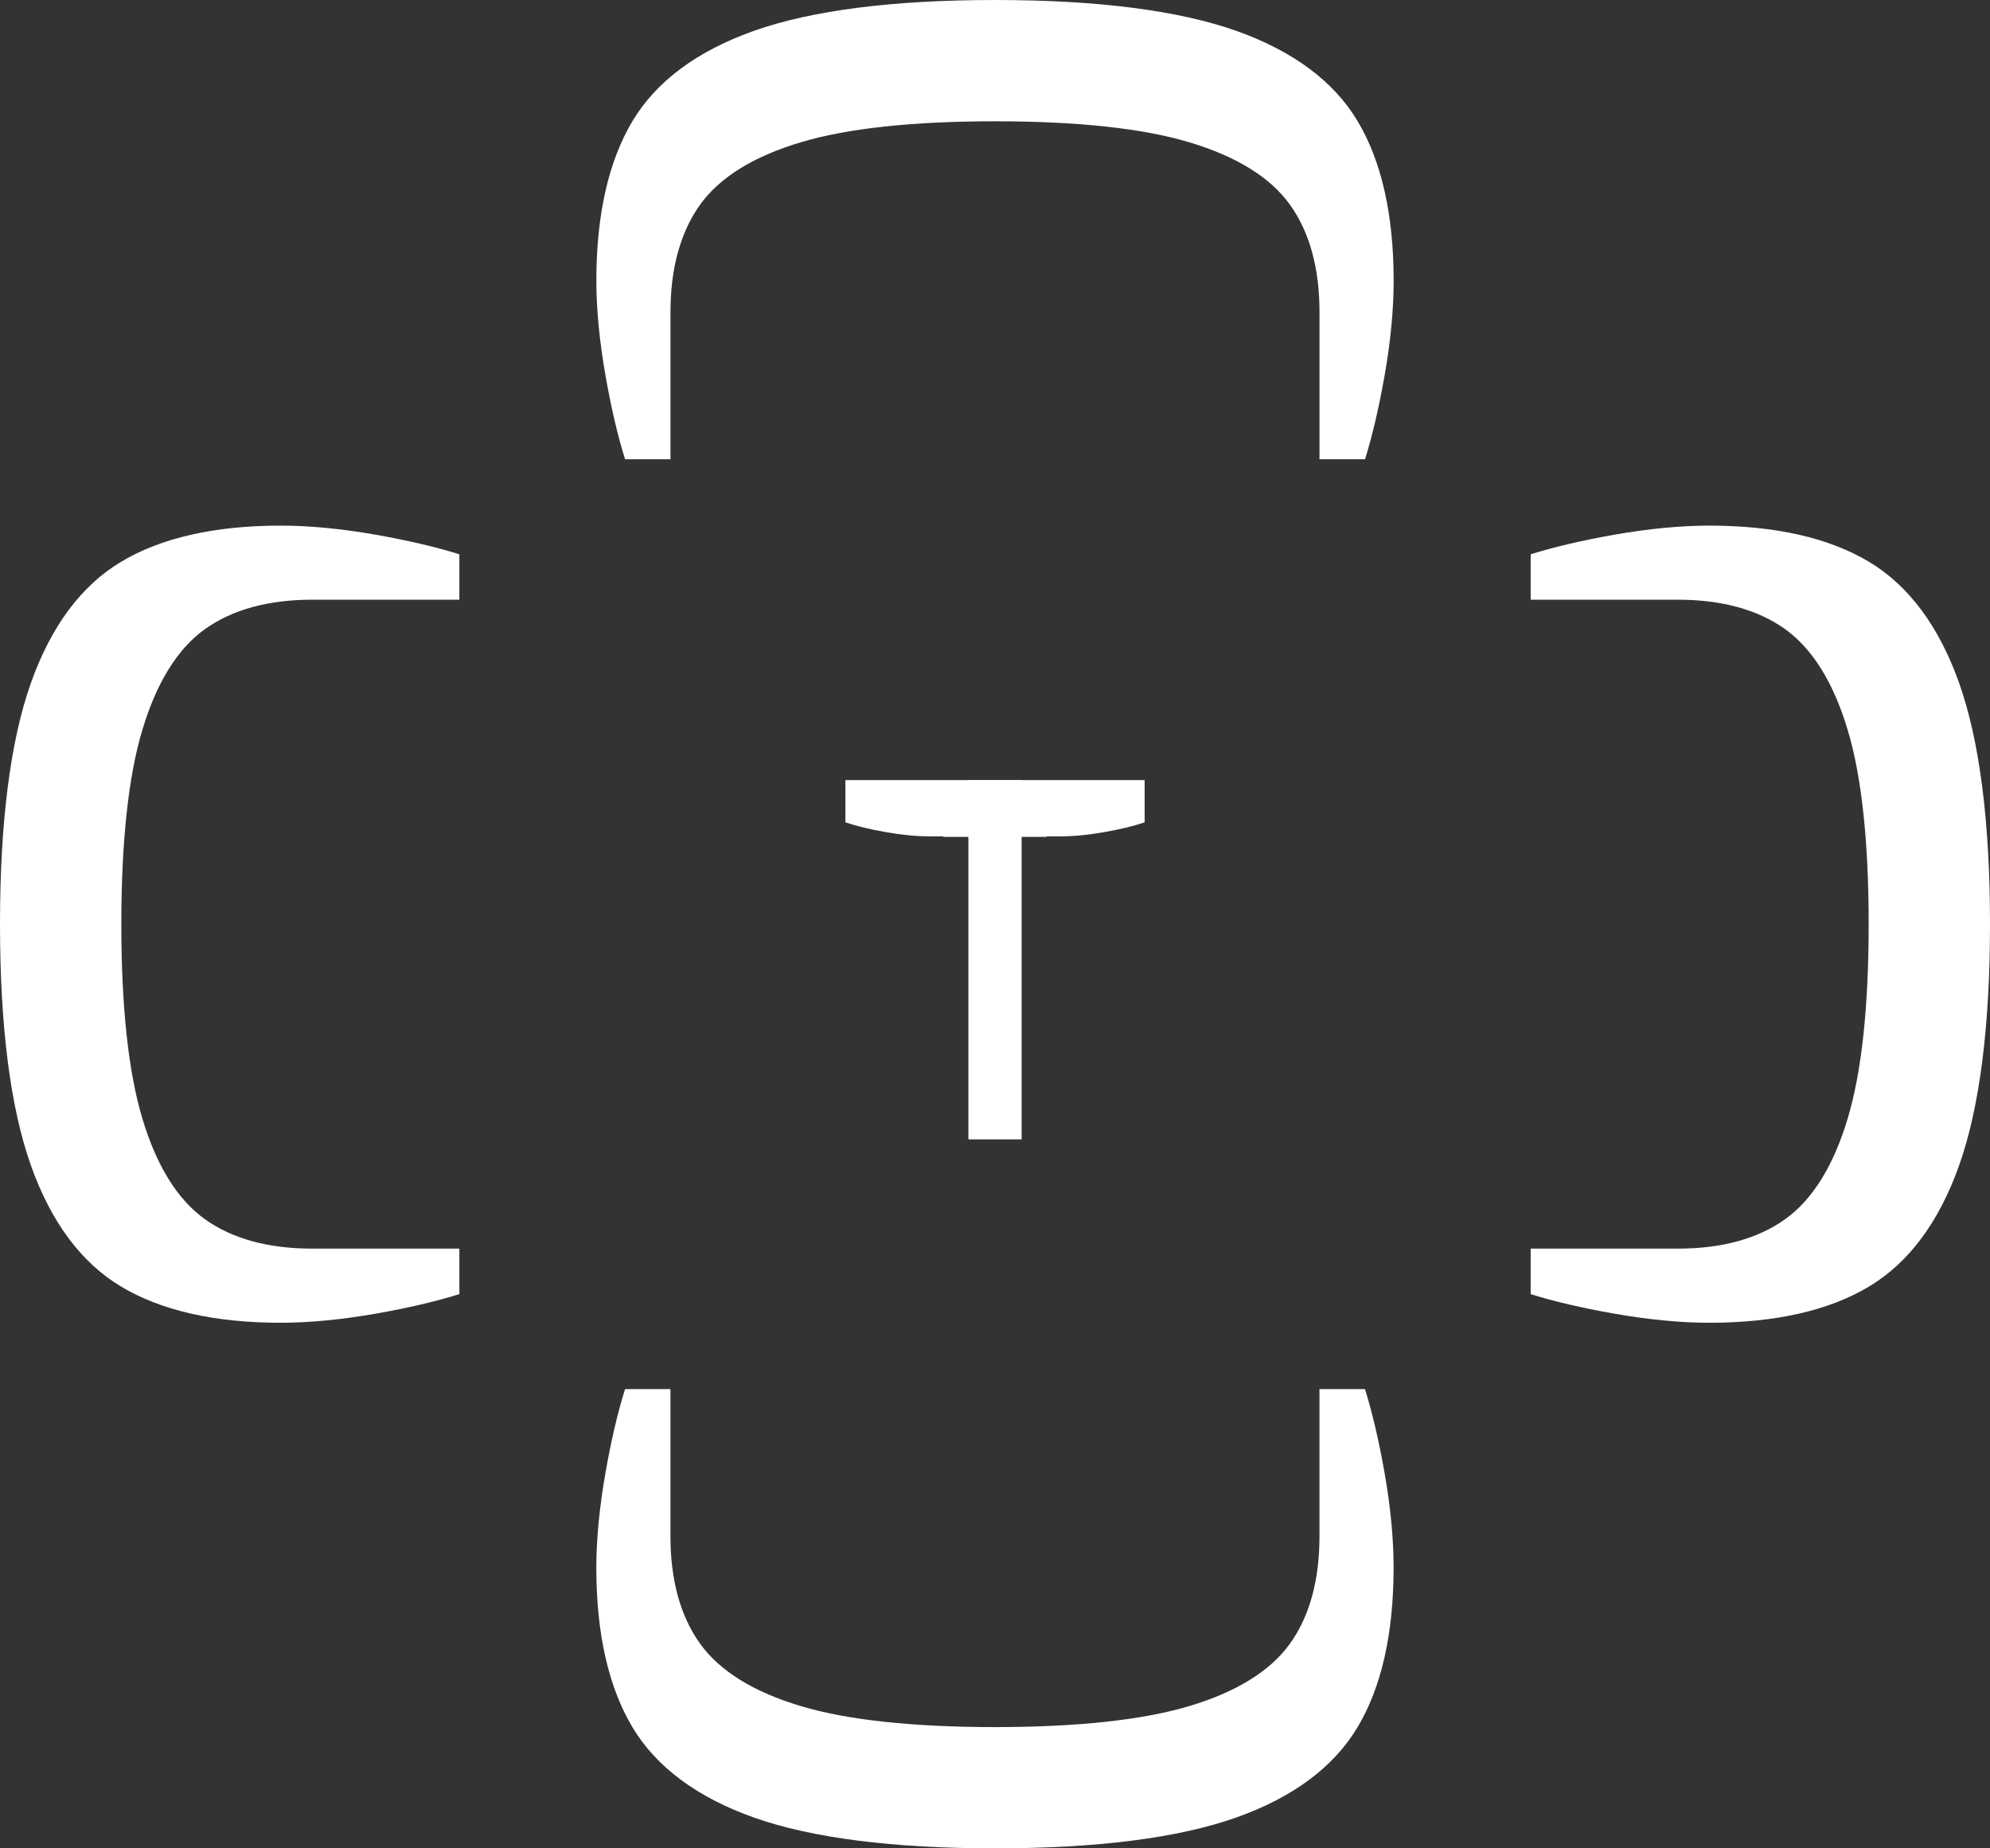 <?xml version="1.0" encoding="utf-8"?>
<!-- Generator: Adobe Illustrator 16.0.0, SVG Export Plug-In . SVG Version: 6.00 Build 0)  -->
<!DOCTYPE svg PUBLIC "-//W3C//DTD SVG 1.1//EN" "http://www.w3.org/Graphics/SVG/1.1/DTD/svg11.dtd">
<svg version="1.1" id="圖層_1" xmlns="http://www.w3.org/2000/svg" xmlns:xlink="http://www.w3.org/1999/xlink" x="0px" y="0px"
	 width="79.971px" height="74.291px" viewBox="-243.352 88.729 79.971 74.291"
	 enable-background="new -243.352 88.729 79.971 74.291" xml:space="preserve">
<rect x="-243.352" y="88.729" width="79.971" height="74.291" fill="#333333" stroke="none"/>
<g>
	<g>
		<rect x="-204.436" y="120.083" fill="#FFFFFF" width="2.139" height="14.441"/>
		<path fill="#FFFFFF" d="M-209.379,120.083v1.699c0.45,0.151,0.994,0.281,1.631,0.394c0.636,0.114,1.218,0.168,1.742,0.168h0.502
			h0.061v0.022h1.627h0.9h1.628v-0.022h0.06h0.503c0.523,0,1.104-0.054,1.741-0.168c0.638-0.112,1.181-0.242,1.631-0.394v-1.699
			H-209.379z"/>
		<path fill="#FFFFFF" d="M-203.366,163.02c-4.104,0-7.363-0.415-9.688-1.238c-2.276-0.808-3.918-2.024-4.875-3.619
			c-0.968-1.612-1.459-3.774-1.459-6.424c0-1.148,0.126-2.444,0.374-3.849c0.224-1.271,0.485-2.39,0.781-3.328h1.824v5.91
			c0,1.766,0.399,3.214,1.184,4.311c0.789,1.106,2.155,1.953,4.066,2.523c1.86,0.555,4.483,0.84,7.792,0.84
			c3.311,0,5.933-0.285,7.794-0.84c1.912-0.57,3.278-1.418,4.067-2.523c0.784-1.097,1.179-2.545,1.179-4.311v-5.91h1.829
			c0.29,0.931,0.555,2.05,0.78,3.328c0.249,1.401,0.37,2.697,0.37,3.849c0,2.649-0.488,4.812-1.456,6.424
			c-0.956,1.595-2.595,2.812-4.871,3.619C-196.002,162.605-199.26,163.02-203.366,163.02"/>
		<path fill="#FFFFFF" d="M-190.326,107.188v-5.912c0-1.763-0.395-3.211-1.182-4.311c-0.786-1.104-2.154-1.951-4.064-2.521
			c-1.861-0.557-4.483-0.84-7.794-0.84c-3.309,0-5.932,0.283-7.792,0.84c-1.911,0.568-3.277,1.416-4.066,2.521
			c-0.784,1.1-1.184,2.548-1.184,4.311v5.912h-1.824c-0.296-0.938-0.558-2.058-0.781-3.33c-0.248-1.404-0.374-2.697-0.374-3.847
			c0-2.651,0.491-4.813,1.459-6.426c0.957-1.595,2.599-2.81,4.875-3.617c2.324-0.822,5.583-1.239,9.688-1.239
			c4.106,0,7.364,0.417,9.692,1.239c2.276,0.808,3.915,2.024,4.871,3.617c0.968,1.613,1.456,3.774,1.456,6.426
			c0,1.153-0.121,2.448-0.37,3.847c-0.226,1.281-0.49,2.398-0.78,3.33H-190.326z"/>
		<path fill="#FFFFFF" d="M-174.663,141.895c-1.148,0-2.444-0.124-3.846-0.371c-1.278-0.226-2.397-0.487-3.331-0.78v-1.829h5.913
			c1.763,0,3.214-0.395,4.311-1.181c1.104-0.787,1.953-2.155,2.521-4.067c0.557-1.857,0.838-4.481,0.838-7.792
			c0-3.309-0.281-5.932-0.838-7.79c-0.568-1.912-1.418-3.28-2.521-4.07c-1.097-0.783-2.548-1.182-4.311-1.182h-5.913v-1.826
			c0.934-0.291,2.053-0.555,3.331-0.781c1.401-0.247,2.697-0.371,3.846-0.371c2.651,0,4.814,0.49,6.427,1.459
			c1.592,0.955,2.811,2.596,3.616,4.872c0.822,2.325,1.239,5.585,1.239,9.689c0,4.106-0.417,7.367-1.239,9.69
			c-0.806,2.278-2.024,3.916-3.616,4.87C-169.848,141.406-172.011,141.895-174.663,141.895"/>
		<path fill="#FFFFFF" d="M-232.069,141.895c-2.651,0-4.813-0.489-6.425-1.46c-1.593-0.954-2.812-2.592-3.618-4.87
			c-0.823-2.323-1.24-5.584-1.24-9.69c0-4.104,0.417-7.364,1.24-9.689c0.806-2.276,2.024-3.917,3.618-4.872
			c1.611-0.969,3.773-1.459,6.425-1.459c1.15,0,2.443,0.124,3.847,0.371c1.275,0.227,2.395,0.49,3.33,0.781v1.826h-5.914
			c-1.761,0-3.211,0.398-4.309,1.182c-1.104,0.79-1.953,2.158-2.522,4.07c-0.556,1.858-0.839,4.481-0.839,7.79
			c0,3.311,0.283,5.935,0.839,7.792c0.569,1.912,1.419,3.28,2.522,4.067c1.098,0.786,2.548,1.181,4.309,1.181h5.914v1.829
			c-0.936,0.293-2.055,0.555-3.33,0.78C-229.626,141.771-230.919,141.895-232.069,141.895"/>
	</g>
</g>
</svg>
